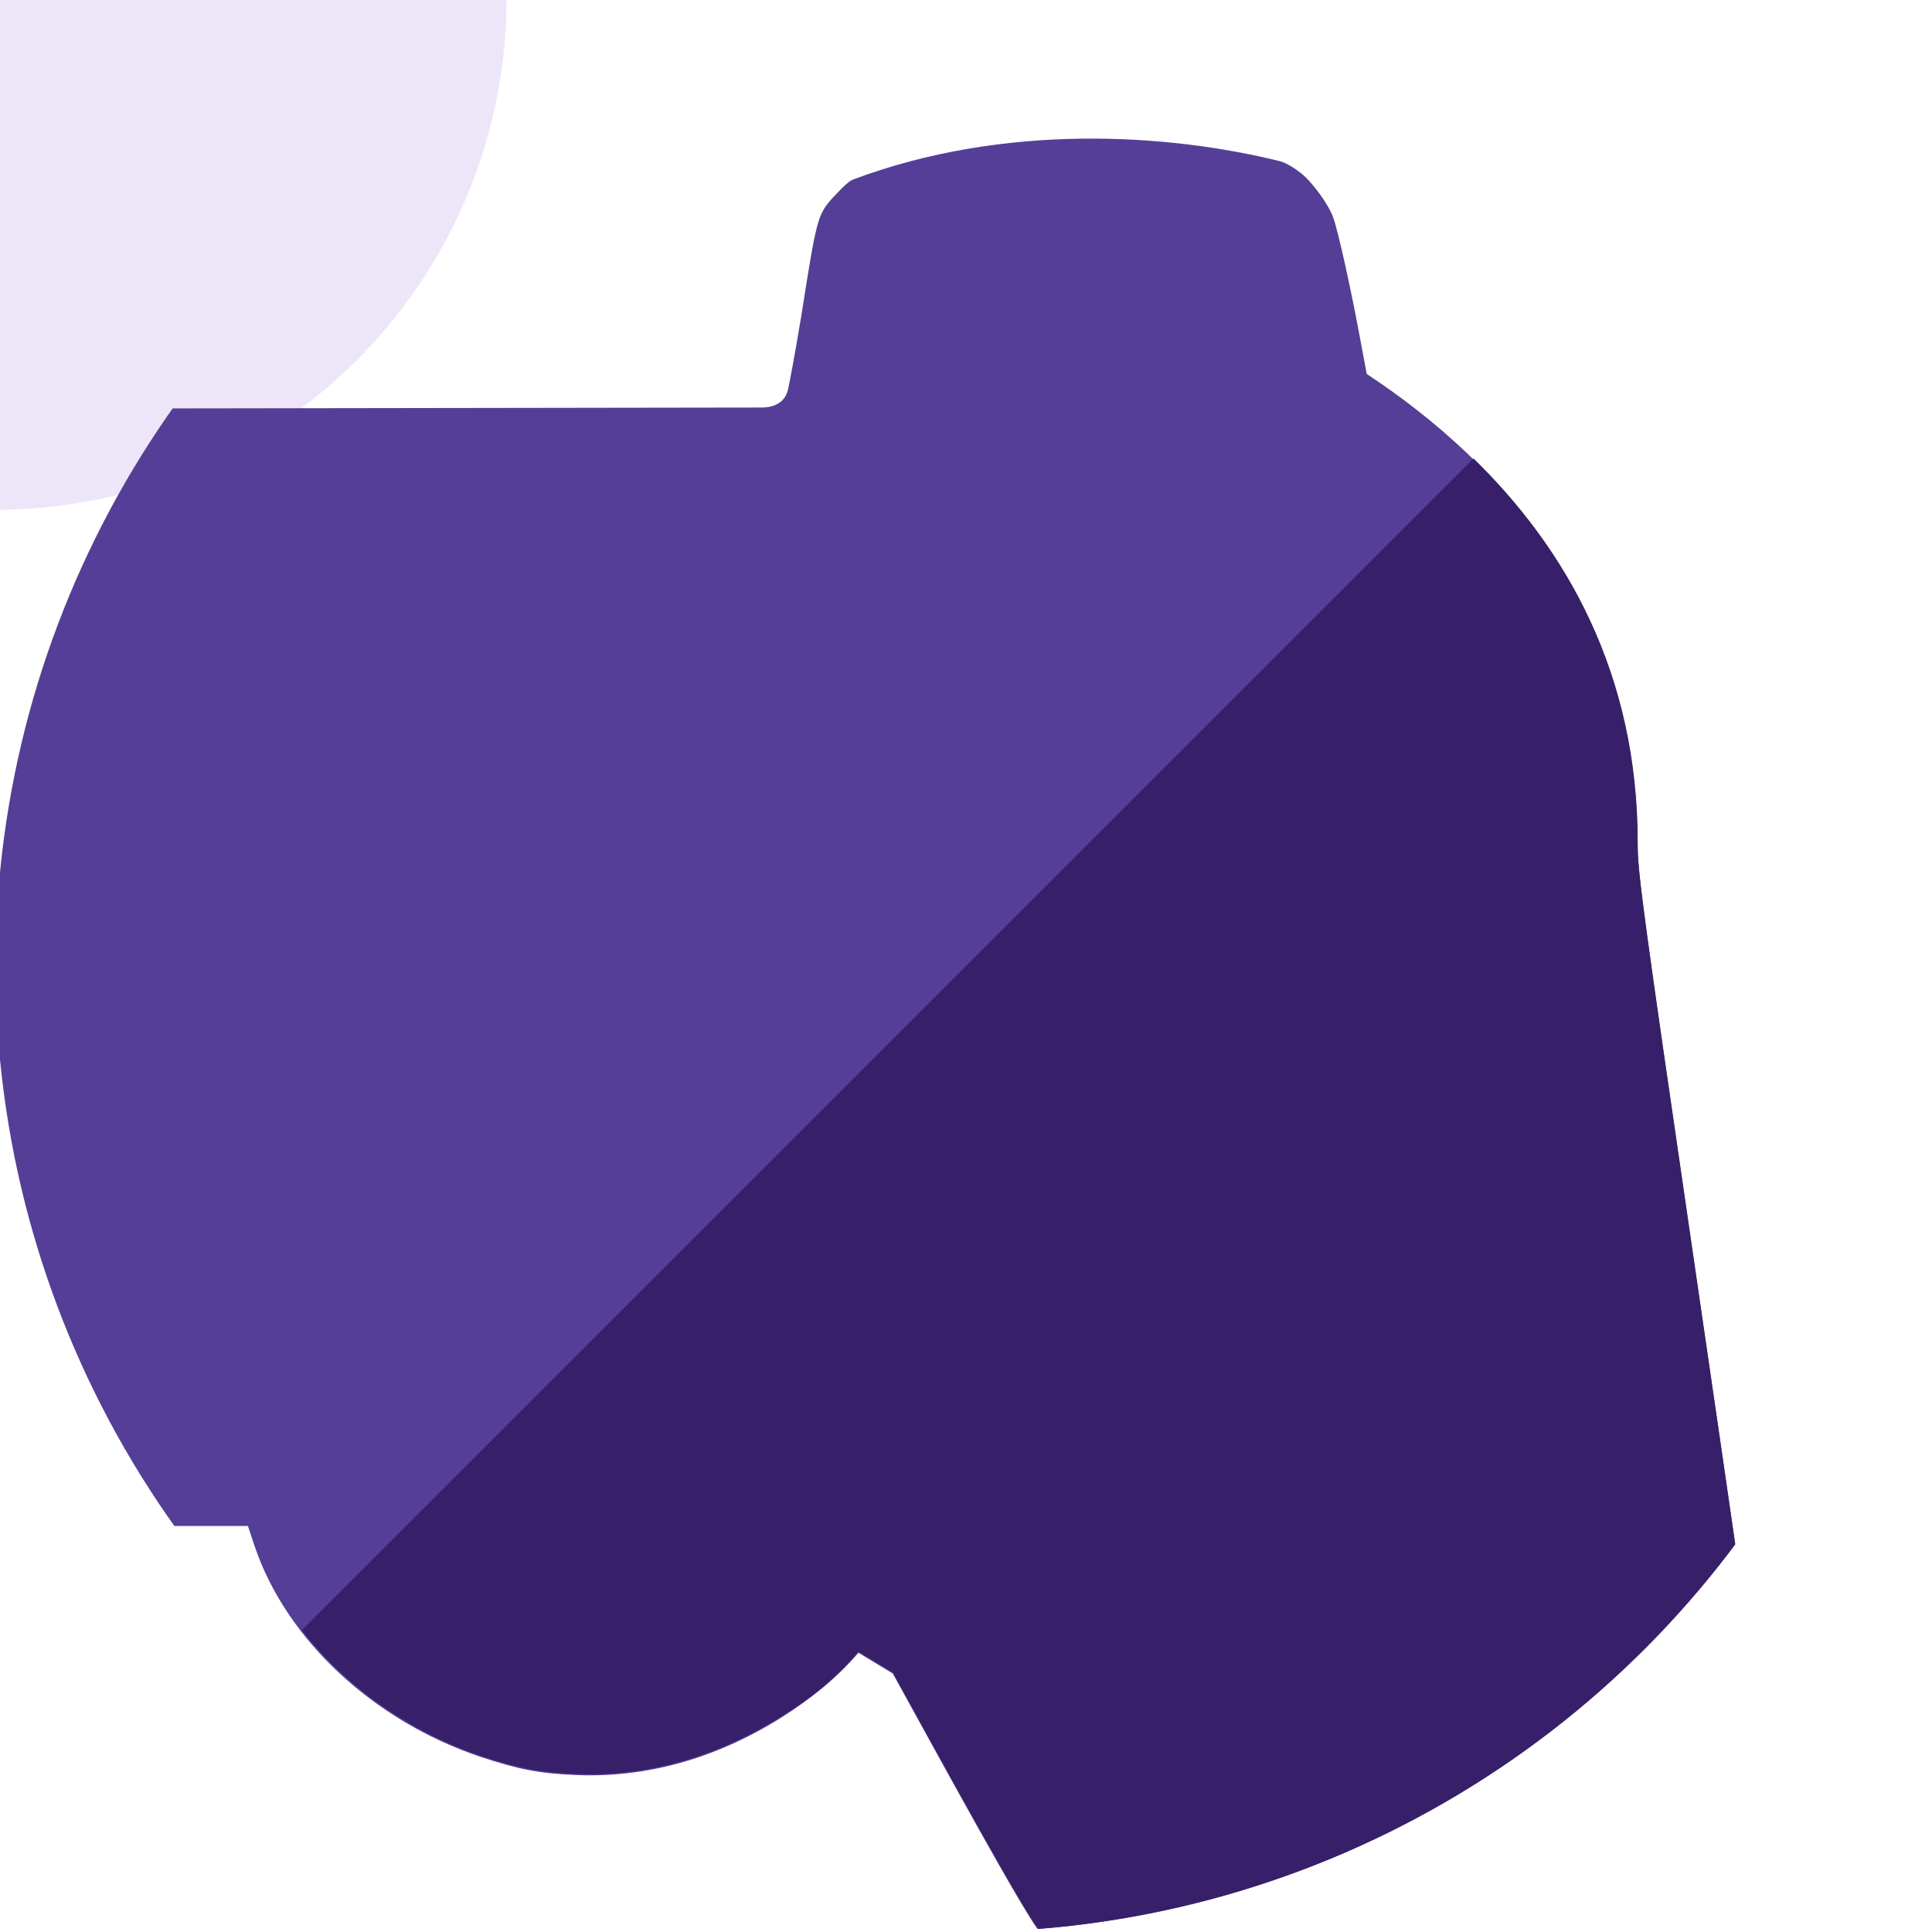 <?xml version="1.0" encoding="utf-8"?>
<!-- Generator: Adobe Illustrator 28.2.0, SVG Export Plug-In . SVG Version: 6.00 Build 0)  -->
<svg version="1.1" id="Layer_1" xmlns="http://www.w3.org/2000/svg" xmlns:xlink="http://www.w3.org/1999/xlink" x="0px" y="0px"
	 viewBox="0 0 512 512" style="enable-background:new 0 0 512 512;" xml:space="preserve">
<style type="text/css">
	.st0{clip-path:url(#SVGID_00000000904514088583449420000014569928308955882412_);}
	.st1{fill:#EDE5F8;}
	.st2{fill:#BEA4E1;}
	.st3{clip-path:url(#SVGID_00000155864287679767604050000003872345954631064226_);}
	.st4{fill:#553E98;}
	.st5{fill:#371F69;}
	.st6{clip-path:url(#SVGID_00000006707409478703658660000002190187249646629253_);}
	.st7{fill:#E6C7A7;}
	.st8{fill:#E1A38D;}
</style>
<g>
	<g>
		<defs>
			<ellipse id="SVGID_1_" cx="256" cy="256" rx="256" ry="256"/>
		</defs>
		<clipPath id="SVGID_00000044156992971025372030000009527294446795334842_">
			<use xlink:href="#SVGID_1_"  style="overflow:visible;"/>
		</clipPath>
		
			<g transform="translate(-136.606 -135.75)scale(.529)" style="clip-path:url(#SVGID_00000044156992971025372030000009527294446795334842_);">
			<path class="st1" d="M258.3,256.5h967.4v967.6H258.3V256.5z"/>
			<path class="st2" d="M1225.7,256.5L258.3,1224v0.2h967.4V256.5z"/>
		</g>
	</g>
	<g>
		<defs>
			<ellipse id="SVGID_00000041993654562280122560000008348188450235746202_" cx="256" cy="256" rx="256" ry="256"/>
		</defs>
		<clipPath id="SVGID_00000010300210021538702970000001955372779515453326_">
			<use xlink:href="#SVGID_00000041993654562280122560000008348188450235746202_"  style="overflow:visible;"/>
		</clipPath>
		<g transform="translate(-1.2)" style="clip-path:url(#SVGID_00000010300210021538702970000001955372779515453326_);">
			<path class="st4" d="M203,108c3.3,0,6.4-1.3,7.1-5.1c0.1-0.3,1.8-9,3.5-19.5c4-25.5,4.3-26.5,8.2-30.9c1.8-1.9,4.1-4.4,5.4-4.9
				c40.2-15.1,83.6-12.2,113.1-4.9c2,0.5,4.4,2.2,5.7,3.2c3,2.4,7.3,8.3,8.5,11.7c1.3,3.5,4.8,19.4,7.1,31.9l1.8,9.6
				c35.9,23.7,71.8,62.9,71.8,125c0,7.4,1.6,18.9,14.6,108c21.4,146.2,21.1,144.3,21.1,165.1c-0.3,11.1-0.8,15-0.8,15
				c-9.6,0-172.9-0.1-193,0c-1.8,0-30.4-52.6-39.3-68.7l-9.1-5.5c-5.7,6.6-12.1,11.9-20.8,17.4c-17.2,10.7-35.6,15.8-54.1,15
				c-9.6-0.4-15.2-1.5-24.9-4.7c-28.6-9.5-51.8-31.1-60.2-55.9l-1.8-5.4l-65.7,0c0,0,0-7.8,0-296.1L203,108z"/>
			<path class="st5" d="M391.7,121.5L81.2,432c11.5,14.8,28.3,26.9,47.7,33.4c9.7,3.2,15.4,4.3,24.9,4.7c18.5,0.8,36.9-4.3,54.1-15
				c8.8-5.4,15.1-10.7,20.8-17.4l9.1,5.5c8.9,16.1,37.5,68.7,39.3,68.7c20.1-0.1,183.4,0,193,0c0,0,0.5-3.8,0.8-15
				c0-20.8,0.2-18.9-21.1-165.1c-13-89-14.6-100.6-14.6-108C435.4,178.5,416.1,145.3,391.7,121.5"/>
		</g>
	</g>
	<g>
		<defs>
			<ellipse id="SVGID_00000036973932288469518720000002486087295638437564_" cx="256" cy="256" rx="256" ry="256"/>
		</defs>
		<clipPath id="SVGID_00000051342399708518696440000007128675569035052196_">
			<use xlink:href="#SVGID_00000036973932288469518720000002486087295638437564_"  style="overflow:visible;"/>
		</clipPath>
		
			<g transform="translate(-135.407 -135.75)scale(.529)" style="clip-path:url(#SVGID_00000051342399708518696440000007128675569035052196_);">
			<circle class="st7" cx="805.1" cy="540.1" r="59.6"/>
			<circle class="st7" cx="668.3" cy="673.4" r="59.6"/>
			<circle class="st8" cx="940" cy="674" r="59.6"/>
			<circle class="st8" cx="806.3" cy="815.4" r="59.6"/>
		</g>
	</g>
</g>
</svg>
